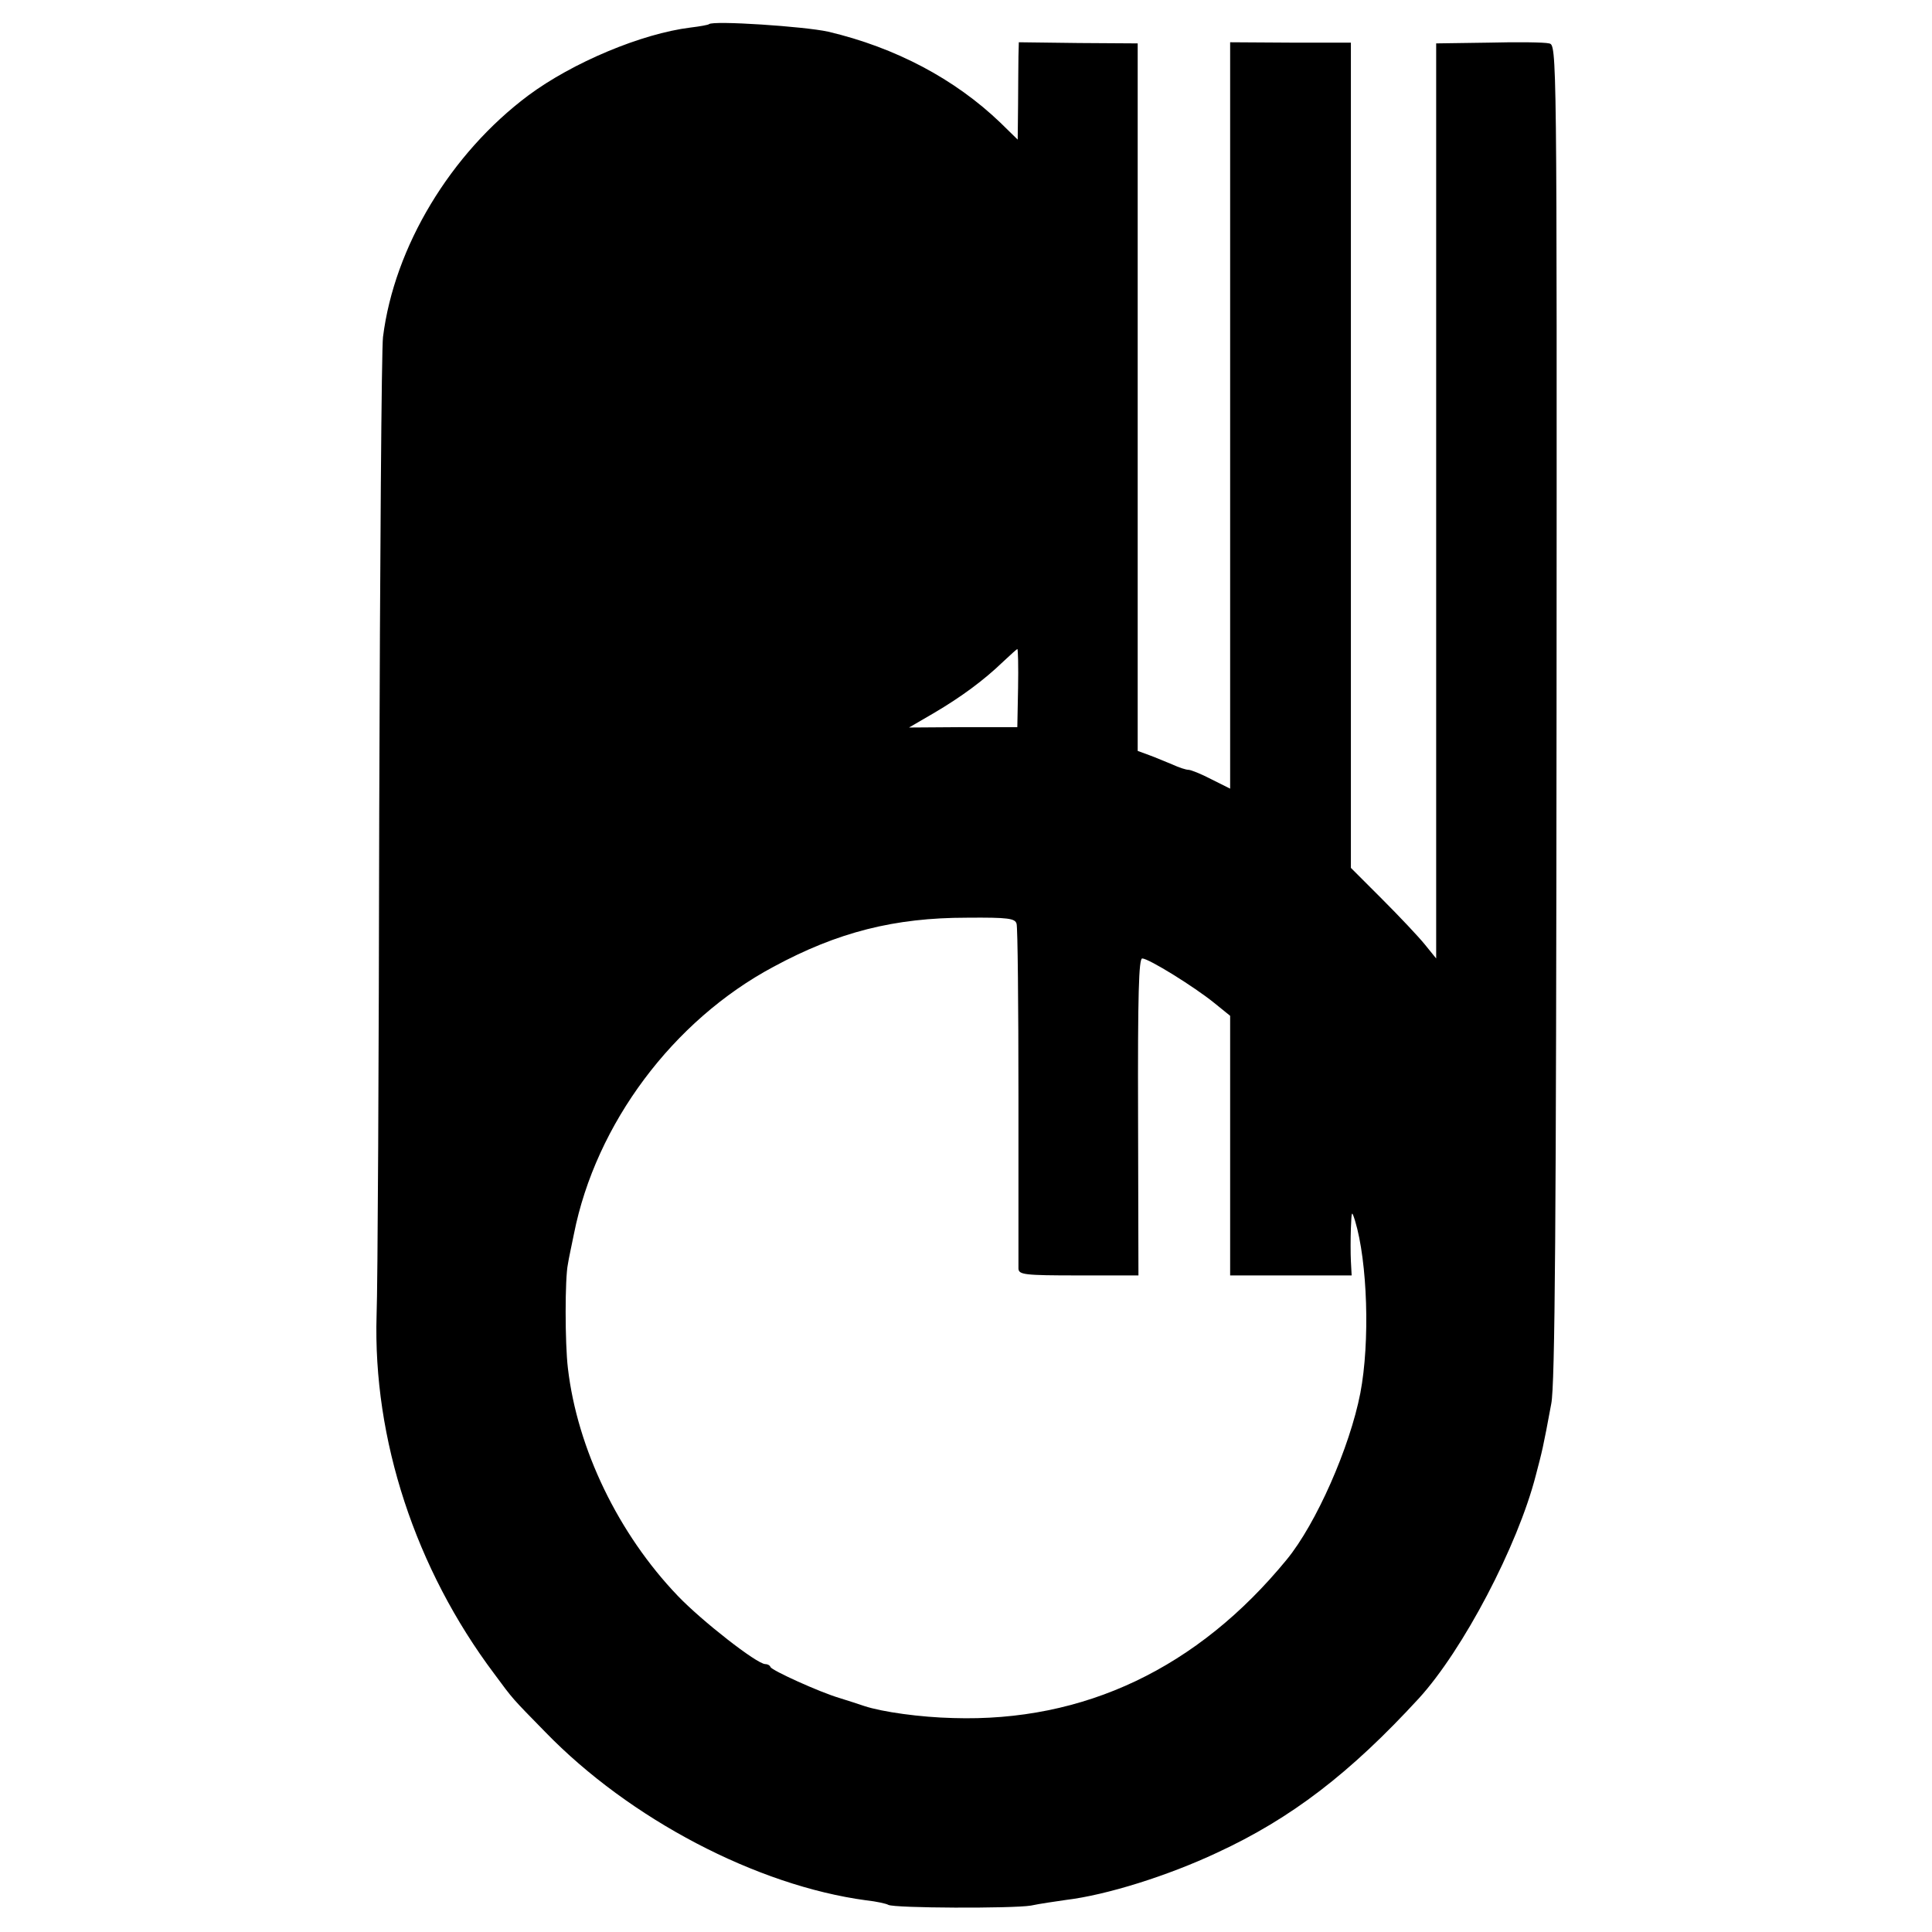 <?xml version="1.0" standalone="no"?>
<!DOCTYPE svg PUBLIC "-//W3C//DTD SVG 20010904//EN"
 "http://www.w3.org/TR/2001/REC-SVG-20010904/DTD/svg10.dtd">
<svg version="1.0" xmlns="http://www.w3.org/2000/svg"
 width="512pt" height="512pt" viewBox="0 0 512 512"
 preserveAspectRatio="xMidYMid meet">
<g transform="translate(0,512) scale(0.1,-0.1)"
fill="#000000" stroke="none">
<path d="M1879 5056 c-2 -2 -24 -6 -49 -9 -130 -16 -313 -93 -430 -180 -206
-154 -355 -401 -385 -640 -4 -30 -8 -596 -10 -1258 -1 -662 -4 -1262 -7 -1334
-10 -329 103 -673 312 -951 51 -69 45 -62 135 -154 224 -231 561 -407 850
-446 28 -3 54 -9 59 -12 15 -9 330 -10 378 -2 23 5 66 11 93 15 108 13 270 64
400 125 197 91 353 211 535 409 117 128 262 404 310 591 17 65 19 71 41 190
10 50 13 477 14 1833 1 1768 1 1768 -20 1772 -11 3 -83 4 -159 2 l-140 -2 0
-1213 0 -1212 -30 37 c-17 21 -68 75 -113 120 l-83 83 0 1093 0 1094 -160 0
-160 1 0 -989 0 -989 -50 25 c-27 14 -54 25 -61 25 -6 0 -25 6 -42 14 -18 7
-45 19 -62 25 l-30 11 0 938 0 937 -157 1 -158 2 -1 -37 c0 -20 -1 -78 -1
-128 l-1 -93 -46 45 c-121 116 -278 199 -456 241 -63 14 -305 30 -316 20z
m819 -1759 l-2 -104 -143 0 -144 -1 67 39 c71 42 130 85 183 136 19 18 36 33
37 33 2 0 3 -47 2 -103z m-4 -625 c3 -9 5 -215 5 -457 0 -242 0 -448 0 -457 1
-16 15 -18 159 -18 l159 0 -1 420 c-1 327 2 420 11 420 17 0 138 -75 191 -118
l42 -34 0 -344 0 -344 161 0 161 0 -2 38 c-1 20 -1 60 0 87 2 47 2 48 11 20
33 -109 40 -321 14 -457 -28 -144 -117 -346 -195 -441 -236 -288 -537 -431
-884 -420 -86 2 -188 16 -236 32 -14 5 -43 14 -65 21 -54 16 -179 73 -183 82
-2 5 -8 8 -14 8 -22 0 -169 115 -232 181 -157 164 -266 389 -291 603 -8 67 -8
239 0 276 2 14 10 50 16 80 58 292 263 566 529 708 170 92 321 130 512 130
111 1 128 -2 132 -16z"/>
</g>
</svg>
